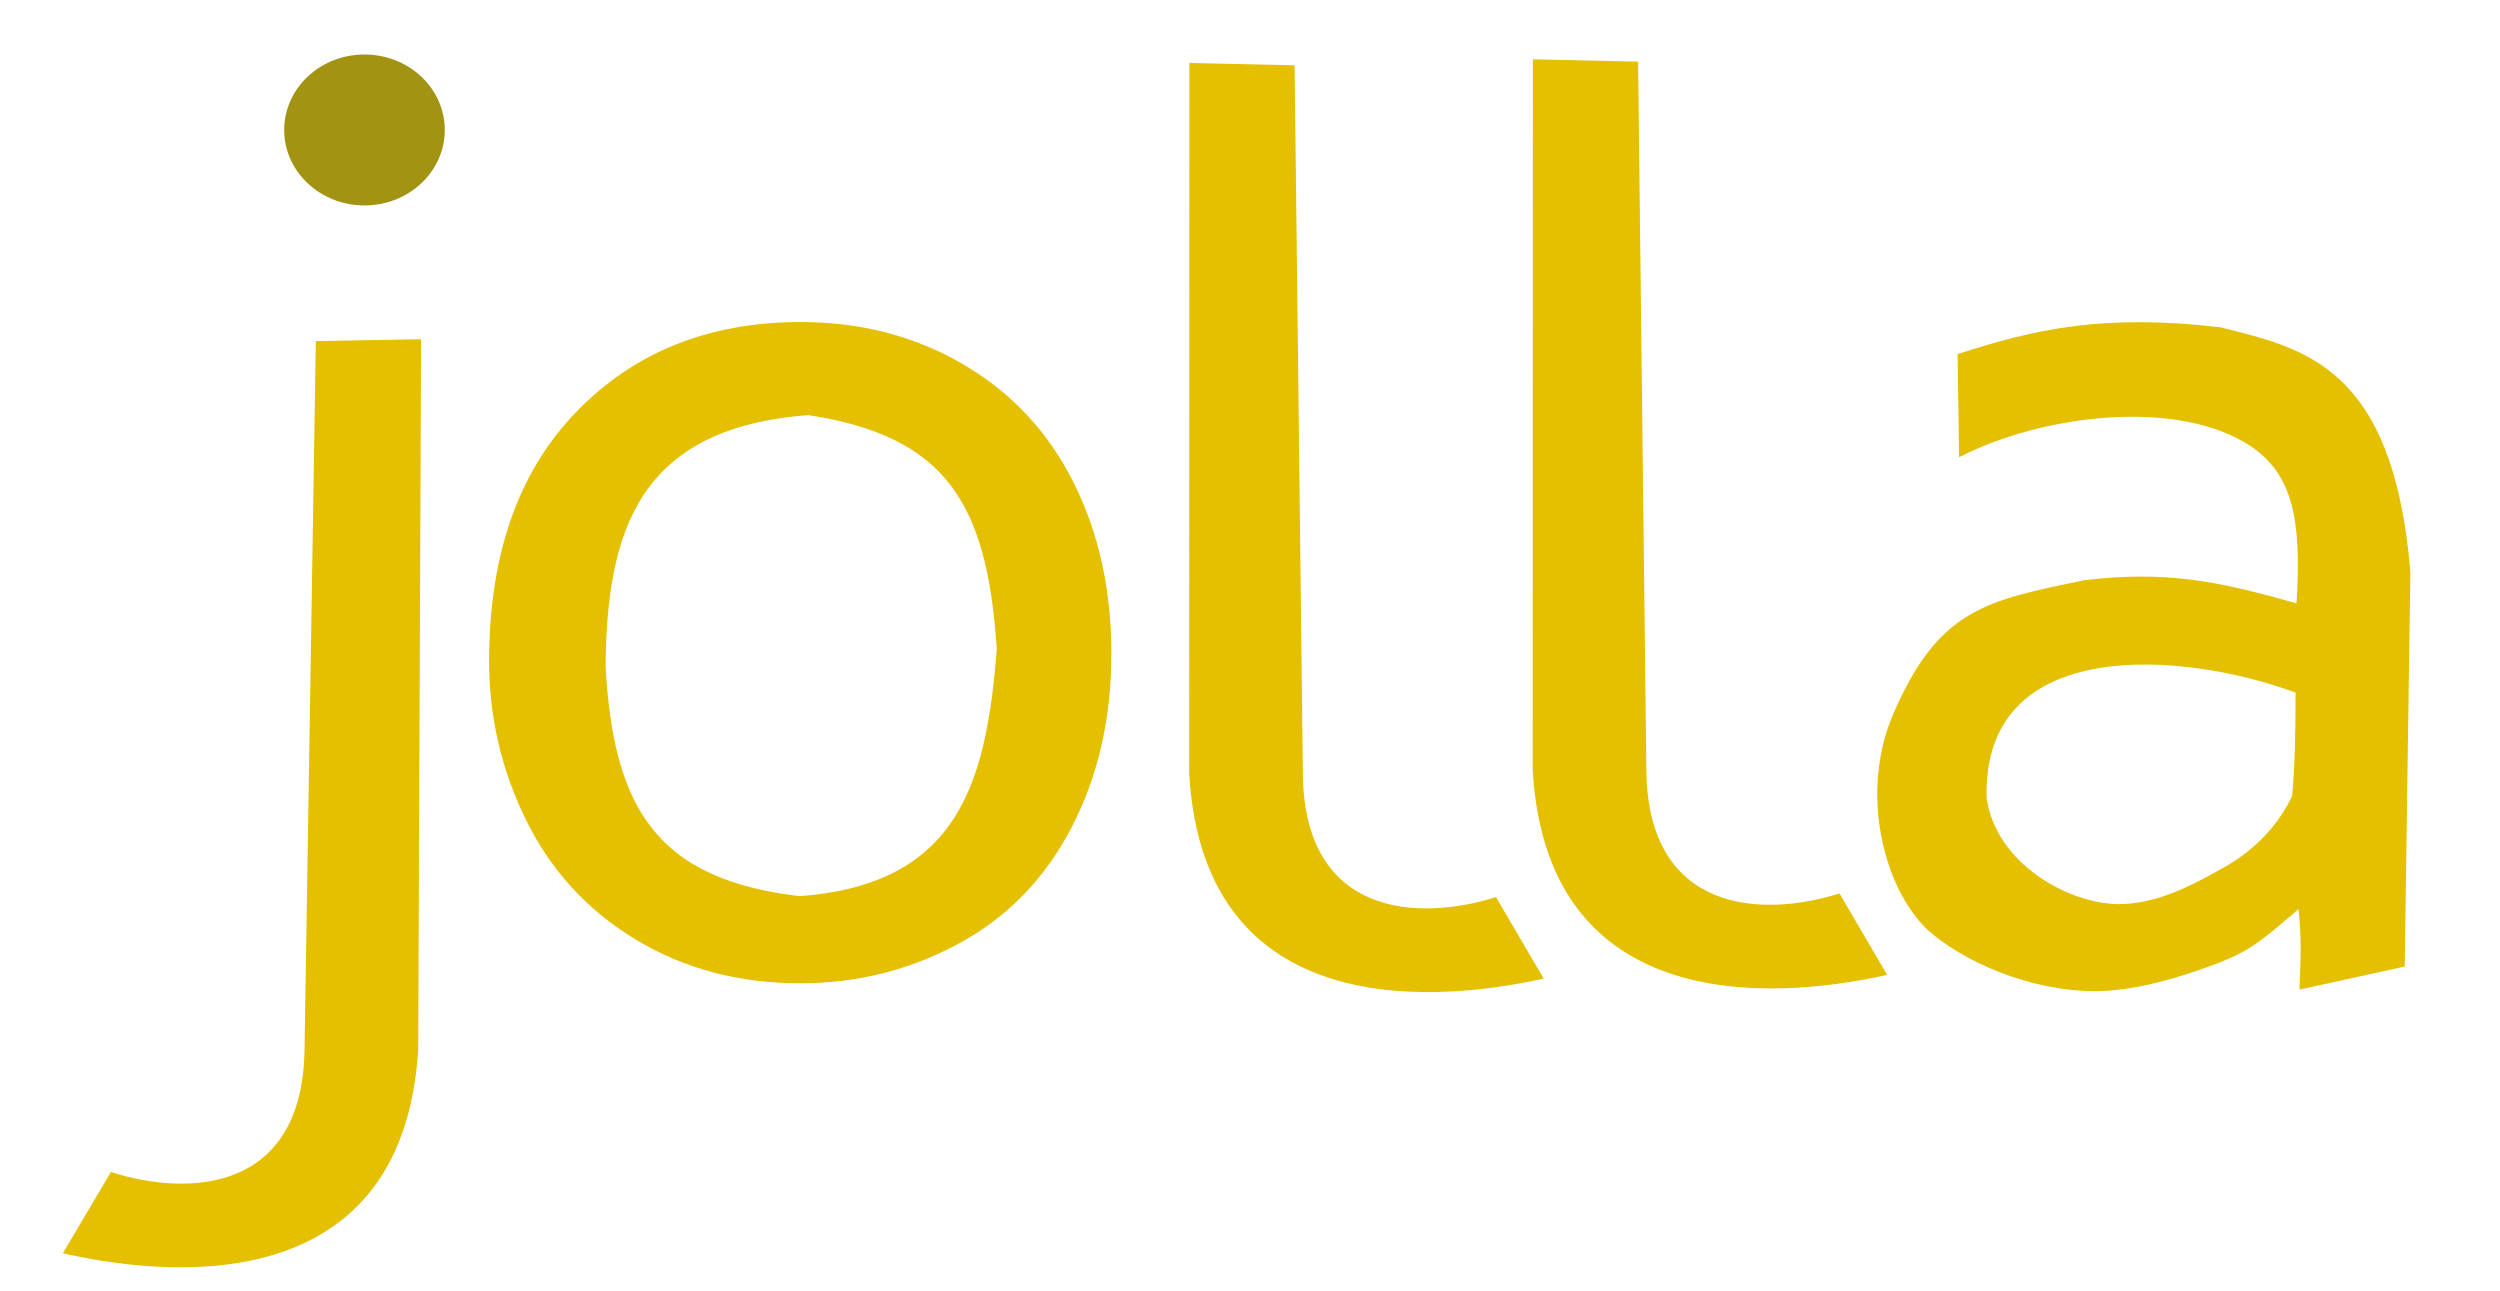<?xml version="1.0" encoding="UTF-8" standalone="no"?>
<!-- Created with Inkscape (http://www.inkscape.org/) -->

<svg
   xmlns:dc="http://purl.org/dc/elements/1.1/"
   xmlns:cc="http://creativecommons.org/ns#"
   xmlns:rdf="http://www.w3.org/1999/02/22-rdf-syntax-ns#"
   xmlns:svg="http://www.w3.org/2000/svg"
   xmlns="http://www.w3.org/2000/svg"
   xmlns:sodipodi="http://sodipodi.sourceforge.net/DTD/sodipodi-0.dtd"
   xmlns:inkscape="http://www.inkscape.org/namespaces/inkscape"
   width="454.051"
   height="234.507"
   id="svg2"
   version="1.1"
   inkscape:version="0.48.1 "
   sodipodi:docname="Jolla logo.svg">
  <defs
     id="defs4" />
  <sodipodi:namedview
     id="base"
     pagecolor="#ffffff"
     bordercolor="#666666"
     borderopacity="1.0"
     inkscape:pageopacity="0.0"
     inkscape:pageshadow="2"
     inkscape:zoom="0.7"
     inkscape:cx="592.85906"
     inkscape:cy="62.176315"
     inkscape:document-units="px"
     inkscape:current-layer="layer1"
     showgrid="false"
     fit-margin-top="0"
     fit-margin-left="0"
     fit-margin-right="0"
     fit-margin-bottom="0"
     inkscape:window-width="1284"
     inkscape:window-height="746"
     inkscape:window-x="74"
     inkscape:window-y="-8"
     inkscape:window-maximized="1" />
  <g
     inkscape:label="Layer 1"
     inkscape:groupmode="layer"
     id="layer1"
     transform="translate(-155.357,-382.005)">
    <g
       id="g3820"
       transform="matrix(0.939,0,0,0.939,20.893,33.271)">
      <path
         sodipodi:nodetypes="cccccsc"
         inkscape:connector-curvature="0"
         id="rect2996"
         d="m 204.286,437.362 20.357,-0.357 -0.554,137.337 c -3.03,50.412 -51.773,43.323 -68.732,39.449 l 9.286,-15.714 c 15.223,4.877 37.018,3.823 37.455,-23.582 z"
         style="fill:#e4c000;fill-opacity:1;fill-rule:evenodd;stroke:none" />
      <path
         sodipodi:nodetypes="cccccsc"
         inkscape:connector-curvature="0"
         id="rect2996-2"
         d="m 393.601,384.02 -20.355,-0.445 -0.036,137.338 c 2.813,50.424 51.587,43.545 68.561,39.744 l -9.218,-15.754 c -15.244,4.812 -37.034,3.664 -37.353,-23.743 z"
         style="fill:#e4c000;fill-opacity:1;fill-rule:evenodd;stroke:none" />
      <path
         sodipodi:nodetypes="cccccsc"
         inkscape:connector-curvature="0"
         id="rect2996-2-7"
         d="m 460.039,383.311 -20.355,-0.445 -0.036,137.338 c 2.813,50.424 51.587,43.545 68.561,39.744 l -9.218,-15.754 c -15.244,4.812 -37.034,3.664 -37.353,-23.743 z"
         style="fill:#e4c000;fill-opacity:1;fill-rule:evenodd;stroke:none" />
      <path
         id="path3803"
         d="m 290.714,404.862 c 0,7.693 -6.636,13.929 -14.821,13.929 -8.186,0 -14.821,-6.236 -14.821,-13.929 0,-7.693 6.636,-13.929 14.821,-13.929 8.186,0 14.821,6.236 14.821,13.929 z"
         style="fill:#a29412;fill-opacity:1;fill-rule:evenodd;stroke:none"
         transform="matrix(1.048,0,0,1.048,-75.439,-27.769)"
         inkscape:connector-curvature="0" />
      <g
         id="text3805"
         style="font-size:174.244px;font-style:normal;font-weight:normal;line-height:125%;letter-spacing:0px;word-spacing:0px;fill:#d5ca00;fill-opacity:1;stroke:none;font-family:Sans;-inkscape-font-specification:Sans"
         transform="scale(1.009,0.991)">
        <path
           style="fill:#e4c000;fill-opacity:1"
           sodipodi:nodetypes="sscccccsssssccccc"
           inkscape:connector-curvature="0"
           id="path3817"
           d="m 235.685,503.805 c -1e-5,-20.703 5.559,-36.911 16.676,-48.623 11.117,-11.713 25.467,-17.569 43.051,-17.569 11.514,1.3e-4 21.894,2.751 31.139,8.253 9.245,5.502 16.293,13.173 21.142,23.014 4.849,9.841 7.274,21.001 7.274,33.479 -1.3e-4,12.649 -2.553,23.964 -7.657,33.947 -5.105,9.983 -12.337,17.541 -21.695,22.674 -9.359,5.133 -19.455,7.7 -30.289,7.7 -11.741,0 -22.234,-2.836 -31.48,-8.508 -9.245,-5.672 -16.25,-13.414 -21.015,-23.227 -4.765,-9.813 -7.147,-20.192 -7.147,-31.139 z m 22.325,0.976 c 1.482,28.257 10.213,41.651 37.231,44.892 30.527,-2.344 35.736,-22.265 37.755,-48.12 -1.791,-28.872 -9.947,-41.652 -36.084,-45.768 -32.508,2.437 -38.673,22.541 -38.902,48.996 z" />
      </g>
      <g
         id="text3809"
         style="font-size:223.718px;font-style:normal;font-weight:normal;line-height:125%;letter-spacing:0px;word-spacing:0px;fill:#d5ca00;fill-opacity:1;stroke:none;font-family:Sans;-inkscape-font-specification:Sans">
        <path
           style="fill:#e4c000;fill-opacity:1"
           sodipodi:nodetypes="cssccccscccccccccsccc"
           inkscape:connector-curvature="0"
           id="path3814"
           d="m 587.773,547.237 c -7.283,6.19 -9.292,8.06 -16.028,10.608 -6.736,2.549 -15.571,5.252 -23.291,5.252 -12.744,-10e-6 -25.754,-5.792 -32.599,-12.018 -8.636,-8.499 -12.917,-26.883 -6.39,-41.756 8.827,-20.374 18.128,-21.757 36.783,-25.701 15.876,-1.893 25.957,0.135 41.137,4.477 1.045,-16.176 -0.771,-24.986 -8.817,-30.374 -13.989,-9.368 -40.307,-6.225 -56.44,2.104 l -0.297,-19.943 c 14.603,-4.77 28.2,-7.874 50.896,-5.185 15.78,4.042 33.427,7.164 36.682,47.376 l -1.095,76.256 -20.358,4.464 c 0.282,-6.578 0.4,-10.098 -0.183,-15.56 z m -60.32,-21.465 c 1.857,12.743 15.872,20.41 25.52,20.495 7.574,10e-6 14.489,-3.8 20.387,-7.113 5.899,-3.314 10.41,-8.025 13.178,-13.779 0.505,-5.692 0.668,-11.354 0.668,-20.02 -21.366,-7.962 -60.659,-11.4 -59.753,20.417 z" />
      </g>
    </g>
  </g>
</svg>
